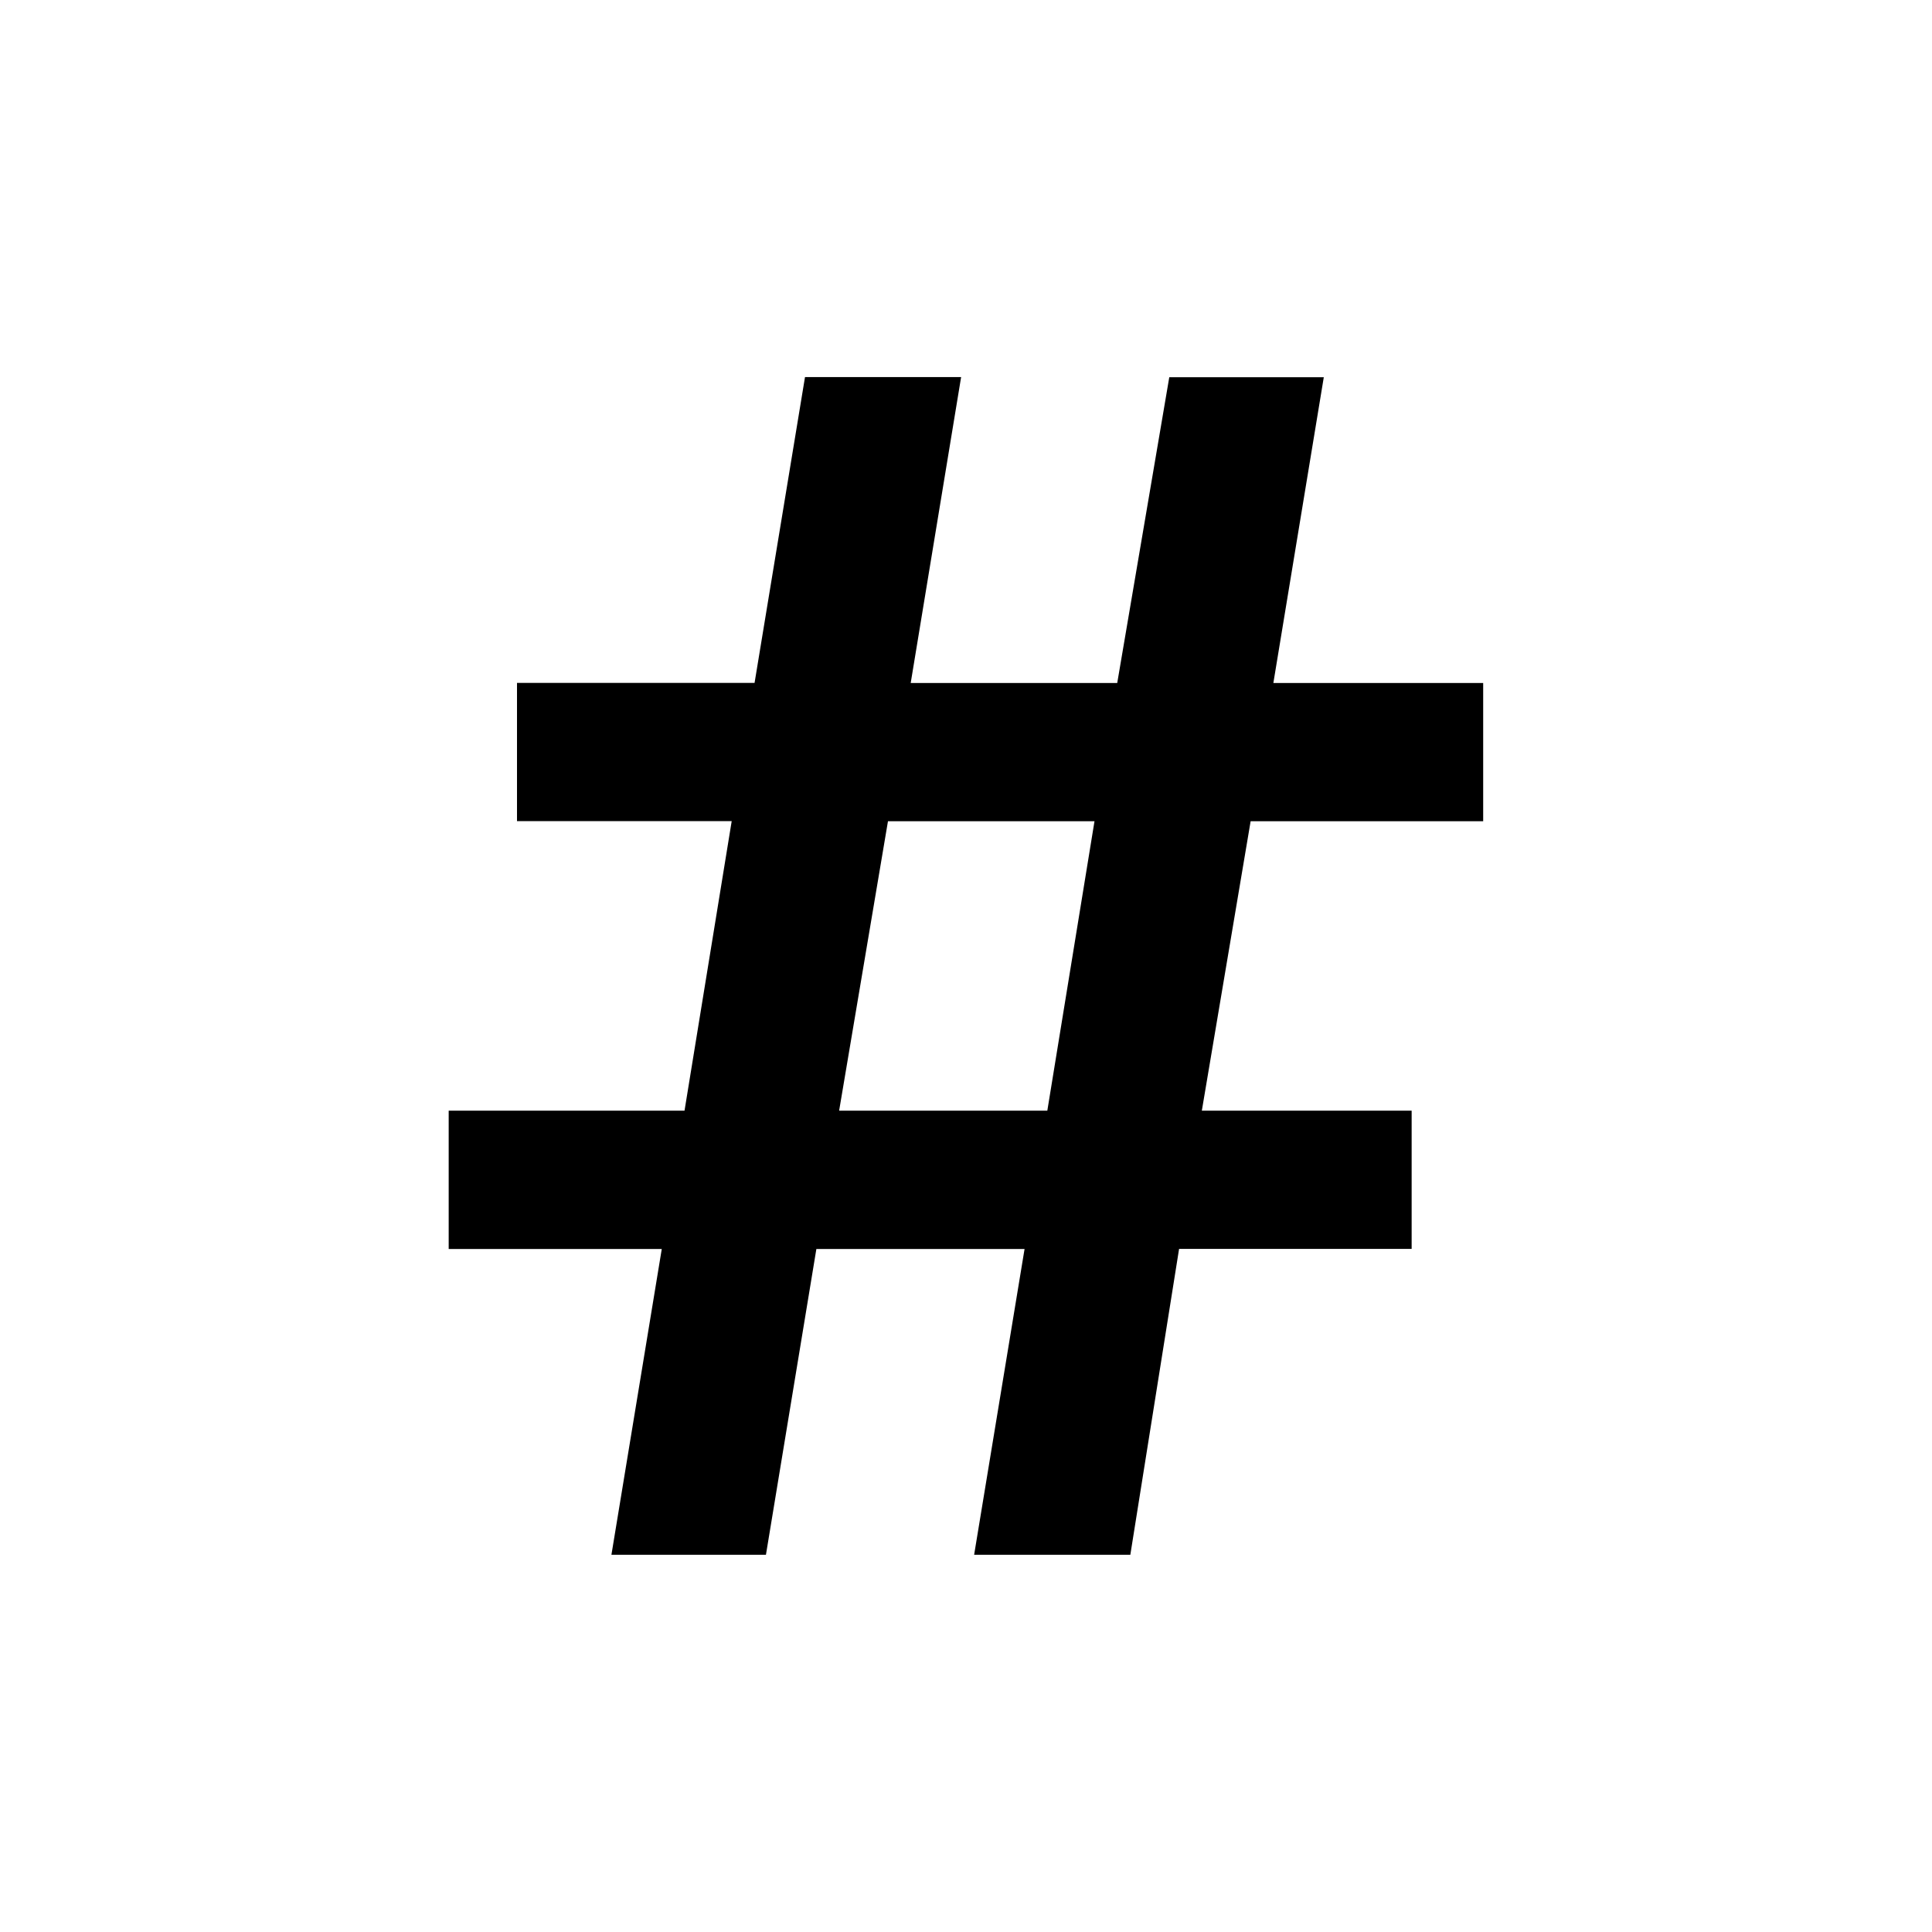 <svg xmlns="http://www.w3.org/2000/svg" width="87" height="87" viewBox="0 0 87 87">
  <g id="Group_285" data-name="Group 285" transform="translate(-746 -930)">
    <rect id="Rectangle_143" data-name="Rectangle 143" width="87" height="87" transform="translate(746 930)" fill="#fff"/>
    <path id="Path_689" data-name="Path 689" d="M12.817-33.032,10.62-20h9.448v6.226H9.595L7.4,0H.366L2.637-13.77H-6.738L-9.009,0h-6.958L-13.7-13.77h-9.595V-20h10.62l2.124-13.037h-9.668v-6.226H-9.521l2.271-13.77H-.22L-2.49-39.258h9.3l2.344-13.77h6.958l-2.271,13.77h9.448v6.226Zm-7.031,0h-9.3L-5.713-20H3.662Z" transform="translate(789.5 1000.014)"/>
  </g>
</svg>
